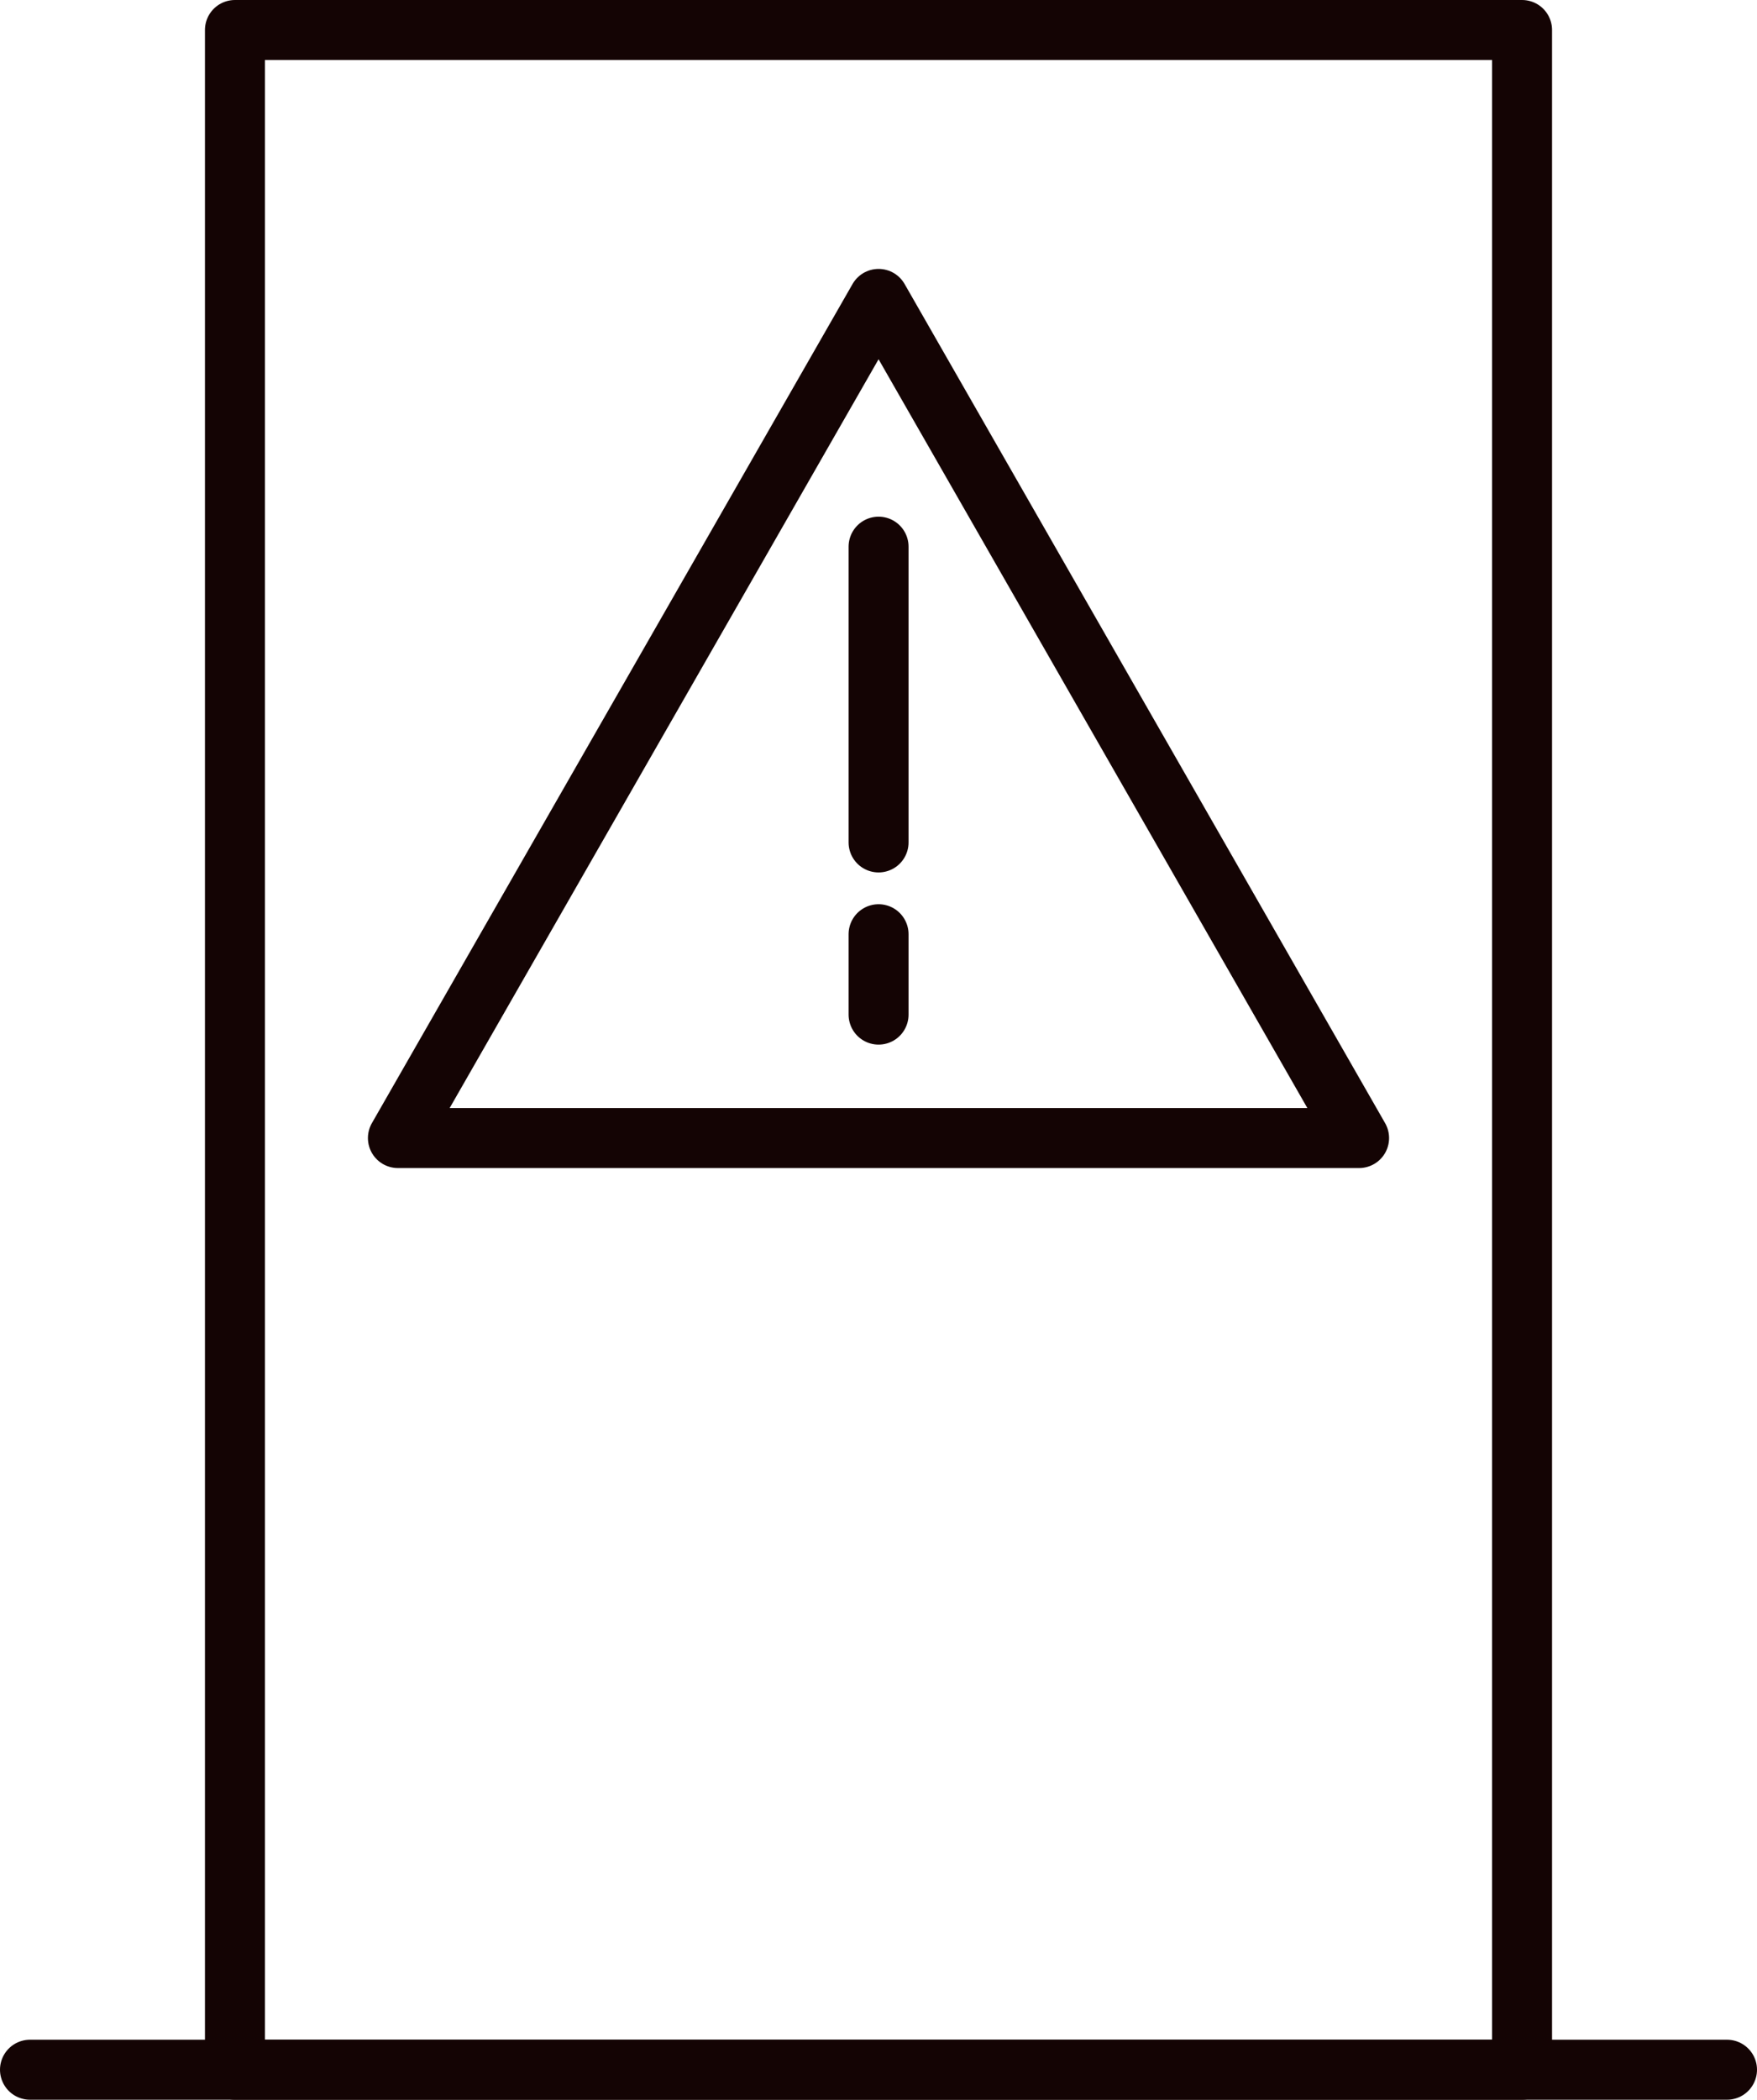 <?xml version="1.0" encoding="UTF-8"?>
<svg xmlns="http://www.w3.org/2000/svg" viewBox="0 0 117.19 140">
  <defs>
    <style>.\33 {fill:none;stroke:#140404;stroke-linecap:round;stroke-linejoin:round;stroke-width:4px;}</style>
  </defs>
  <g id="Layer_2" data-name="Layer 2">
    <g id="VECTOR">
      <rect class="3" x="15.67" y="2" width="85.85" height="136"></rect>
      <line class="3" x1="2" y1="138" x2="115.19" y2="138"></line>
      <polygon class="3" points="58.6 19.93 26.54 75.88 90.65 75.88 58.6 19.93"></polygon>
      <line class="3" x1="58.6" y1="36.45" x2="58.6" y2="56.17"></line>
      <line class="3" x1="58.6" y1="62.29" x2="58.6" y2="67.65"></line>
    </g>
  </g>
</svg>
